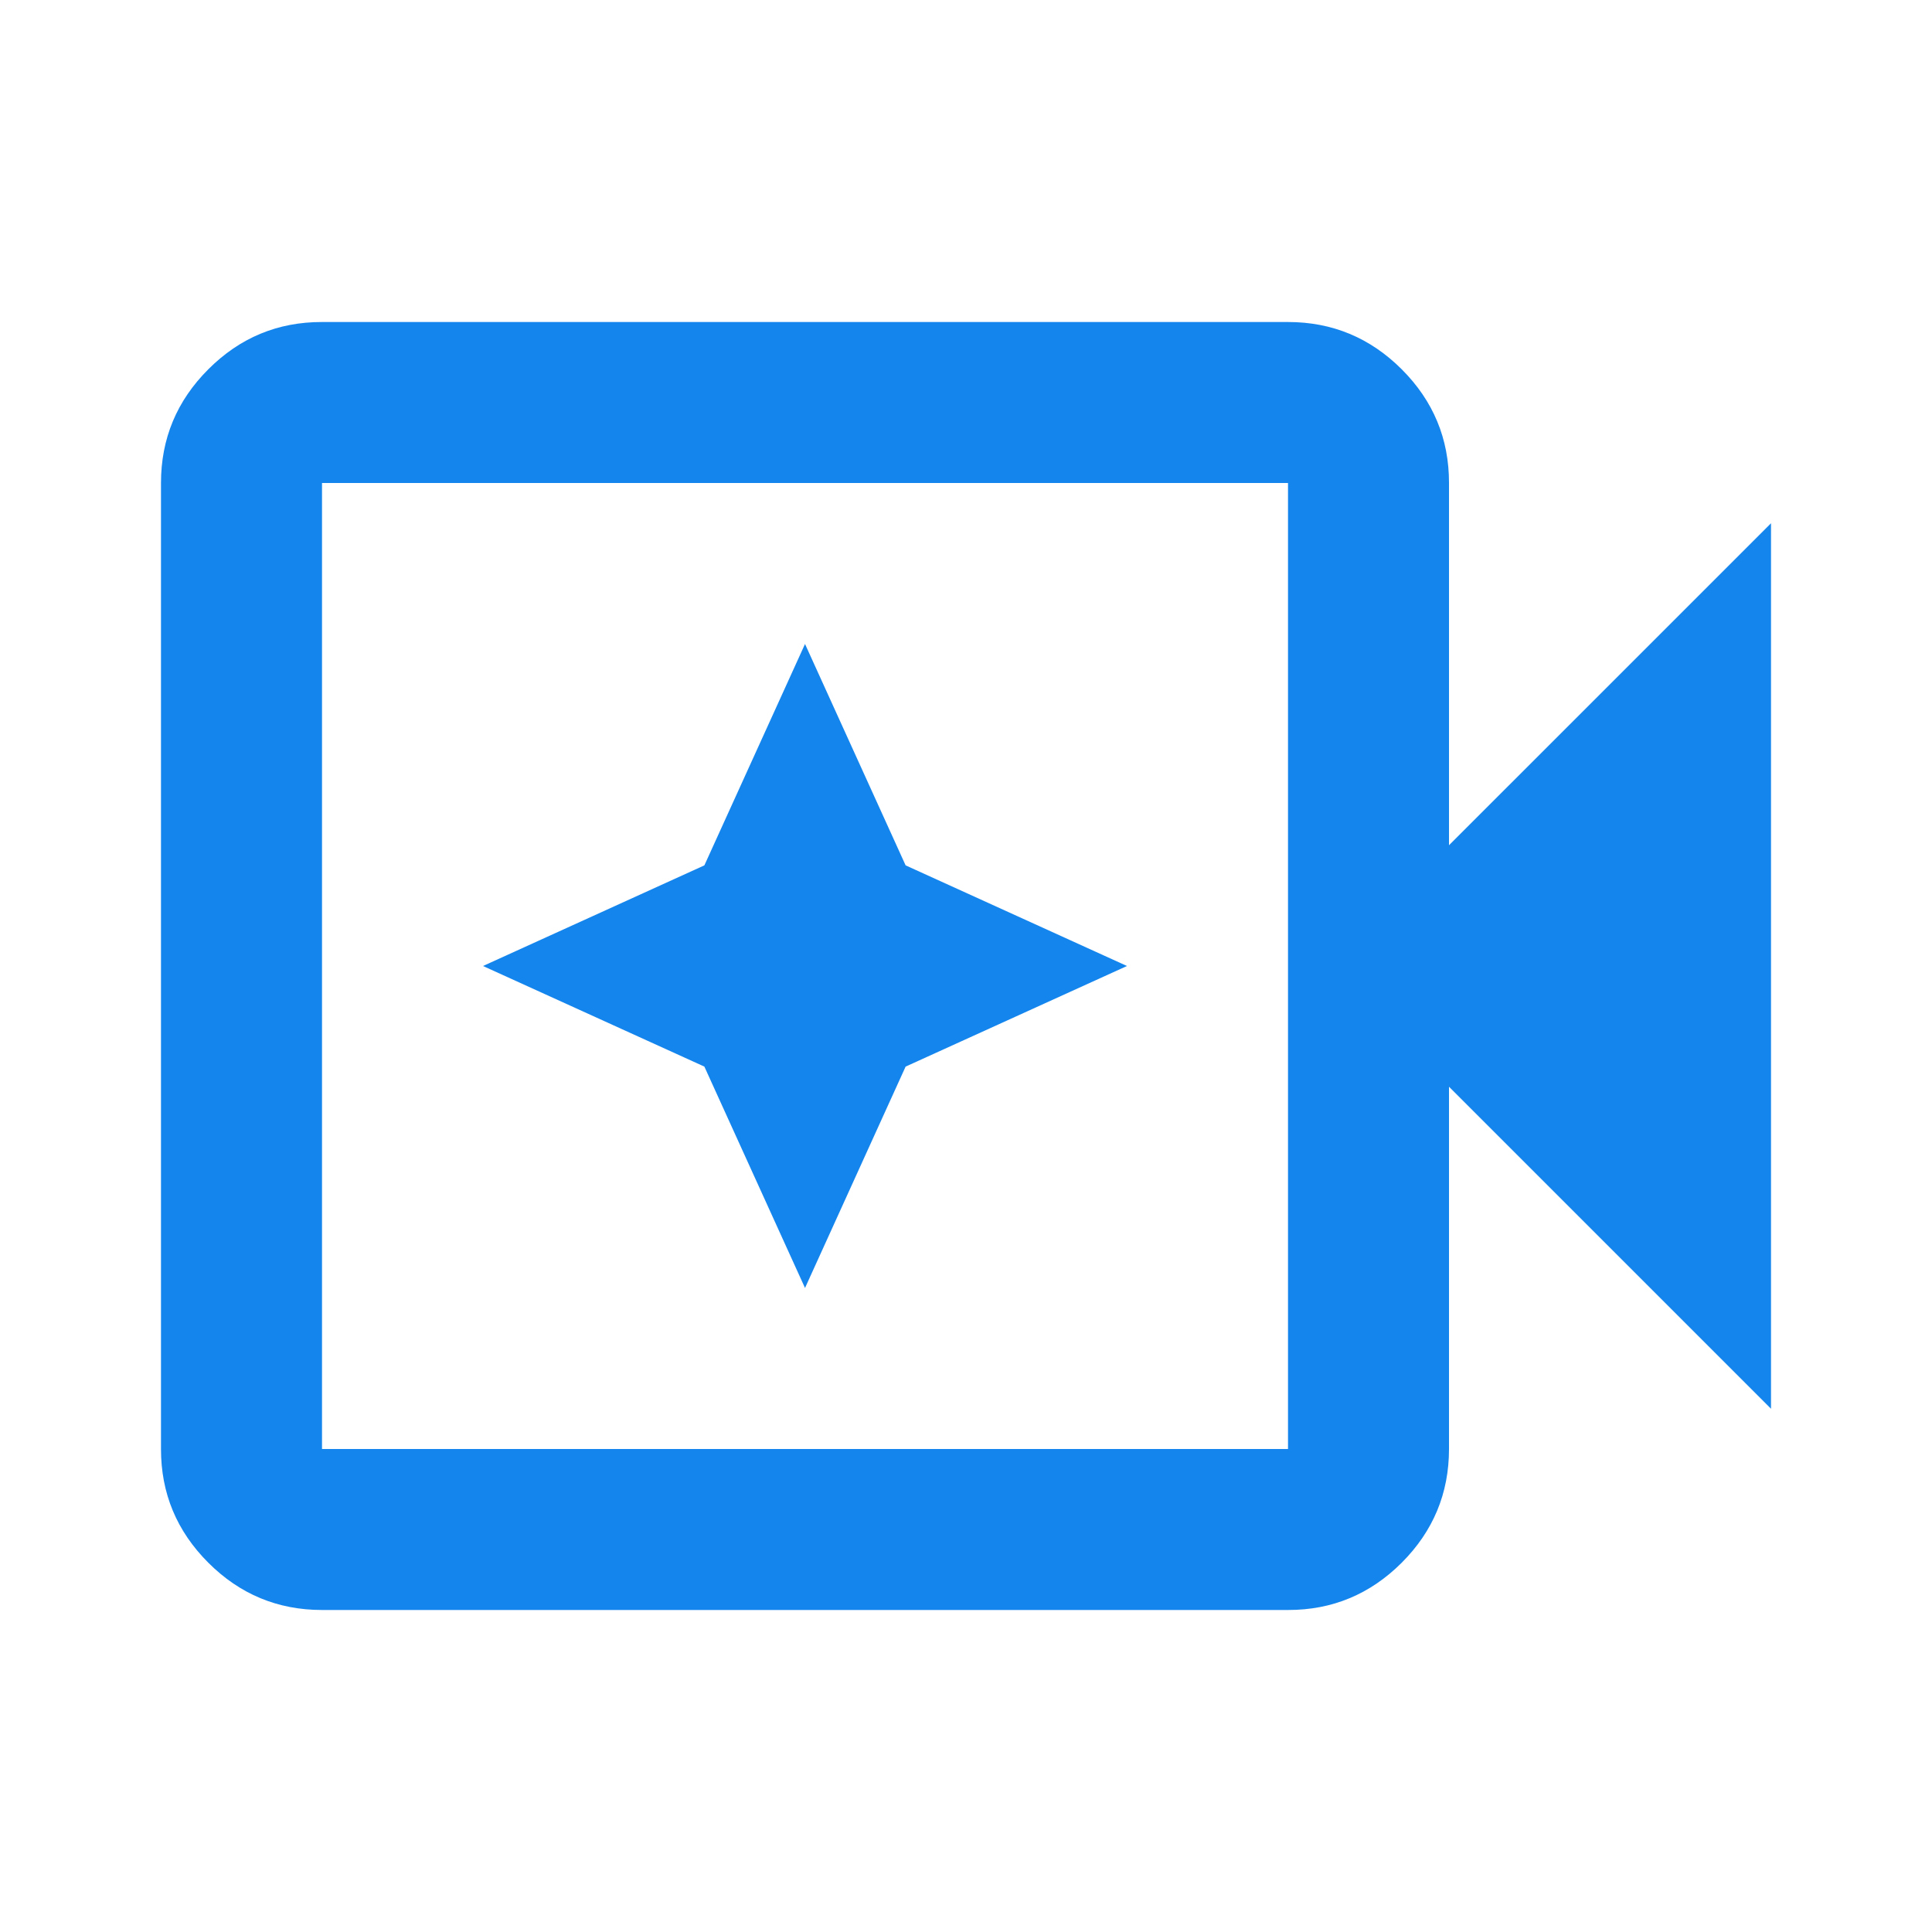 <?xml version="1.0" encoding="UTF-8"?> <svg xmlns="http://www.w3.org/2000/svg" width="55" height="55" viewBox="0 0 55 55" fill="none"> <path d="M9.167 45.833C7.906 45.833 6.827 45.384 5.929 44.486C5.03 43.587 4.582 42.509 4.583 41.25V13.75C4.583 12.489 5.032 11.41 5.931 10.512C6.829 9.613 7.908 9.165 9.167 9.167H36.667C37.927 9.167 39.006 9.616 39.905 10.514C40.803 11.412 41.252 12.491 41.25 13.75V24.062L50.417 14.896V40.104L41.25 30.937V41.25C41.25 42.51 40.801 43.59 39.903 44.488C39.004 45.386 37.925 45.835 36.667 45.833H9.167ZM9.167 41.25H36.667V13.75H9.167V41.25ZM22.917 36.666L25.781 30.364L32.083 27.5L25.781 24.635L22.917 18.333L20.052 24.635L13.75 27.5L20.052 30.364L22.917 36.666Z" fill="#1485ED"></path> </svg> 